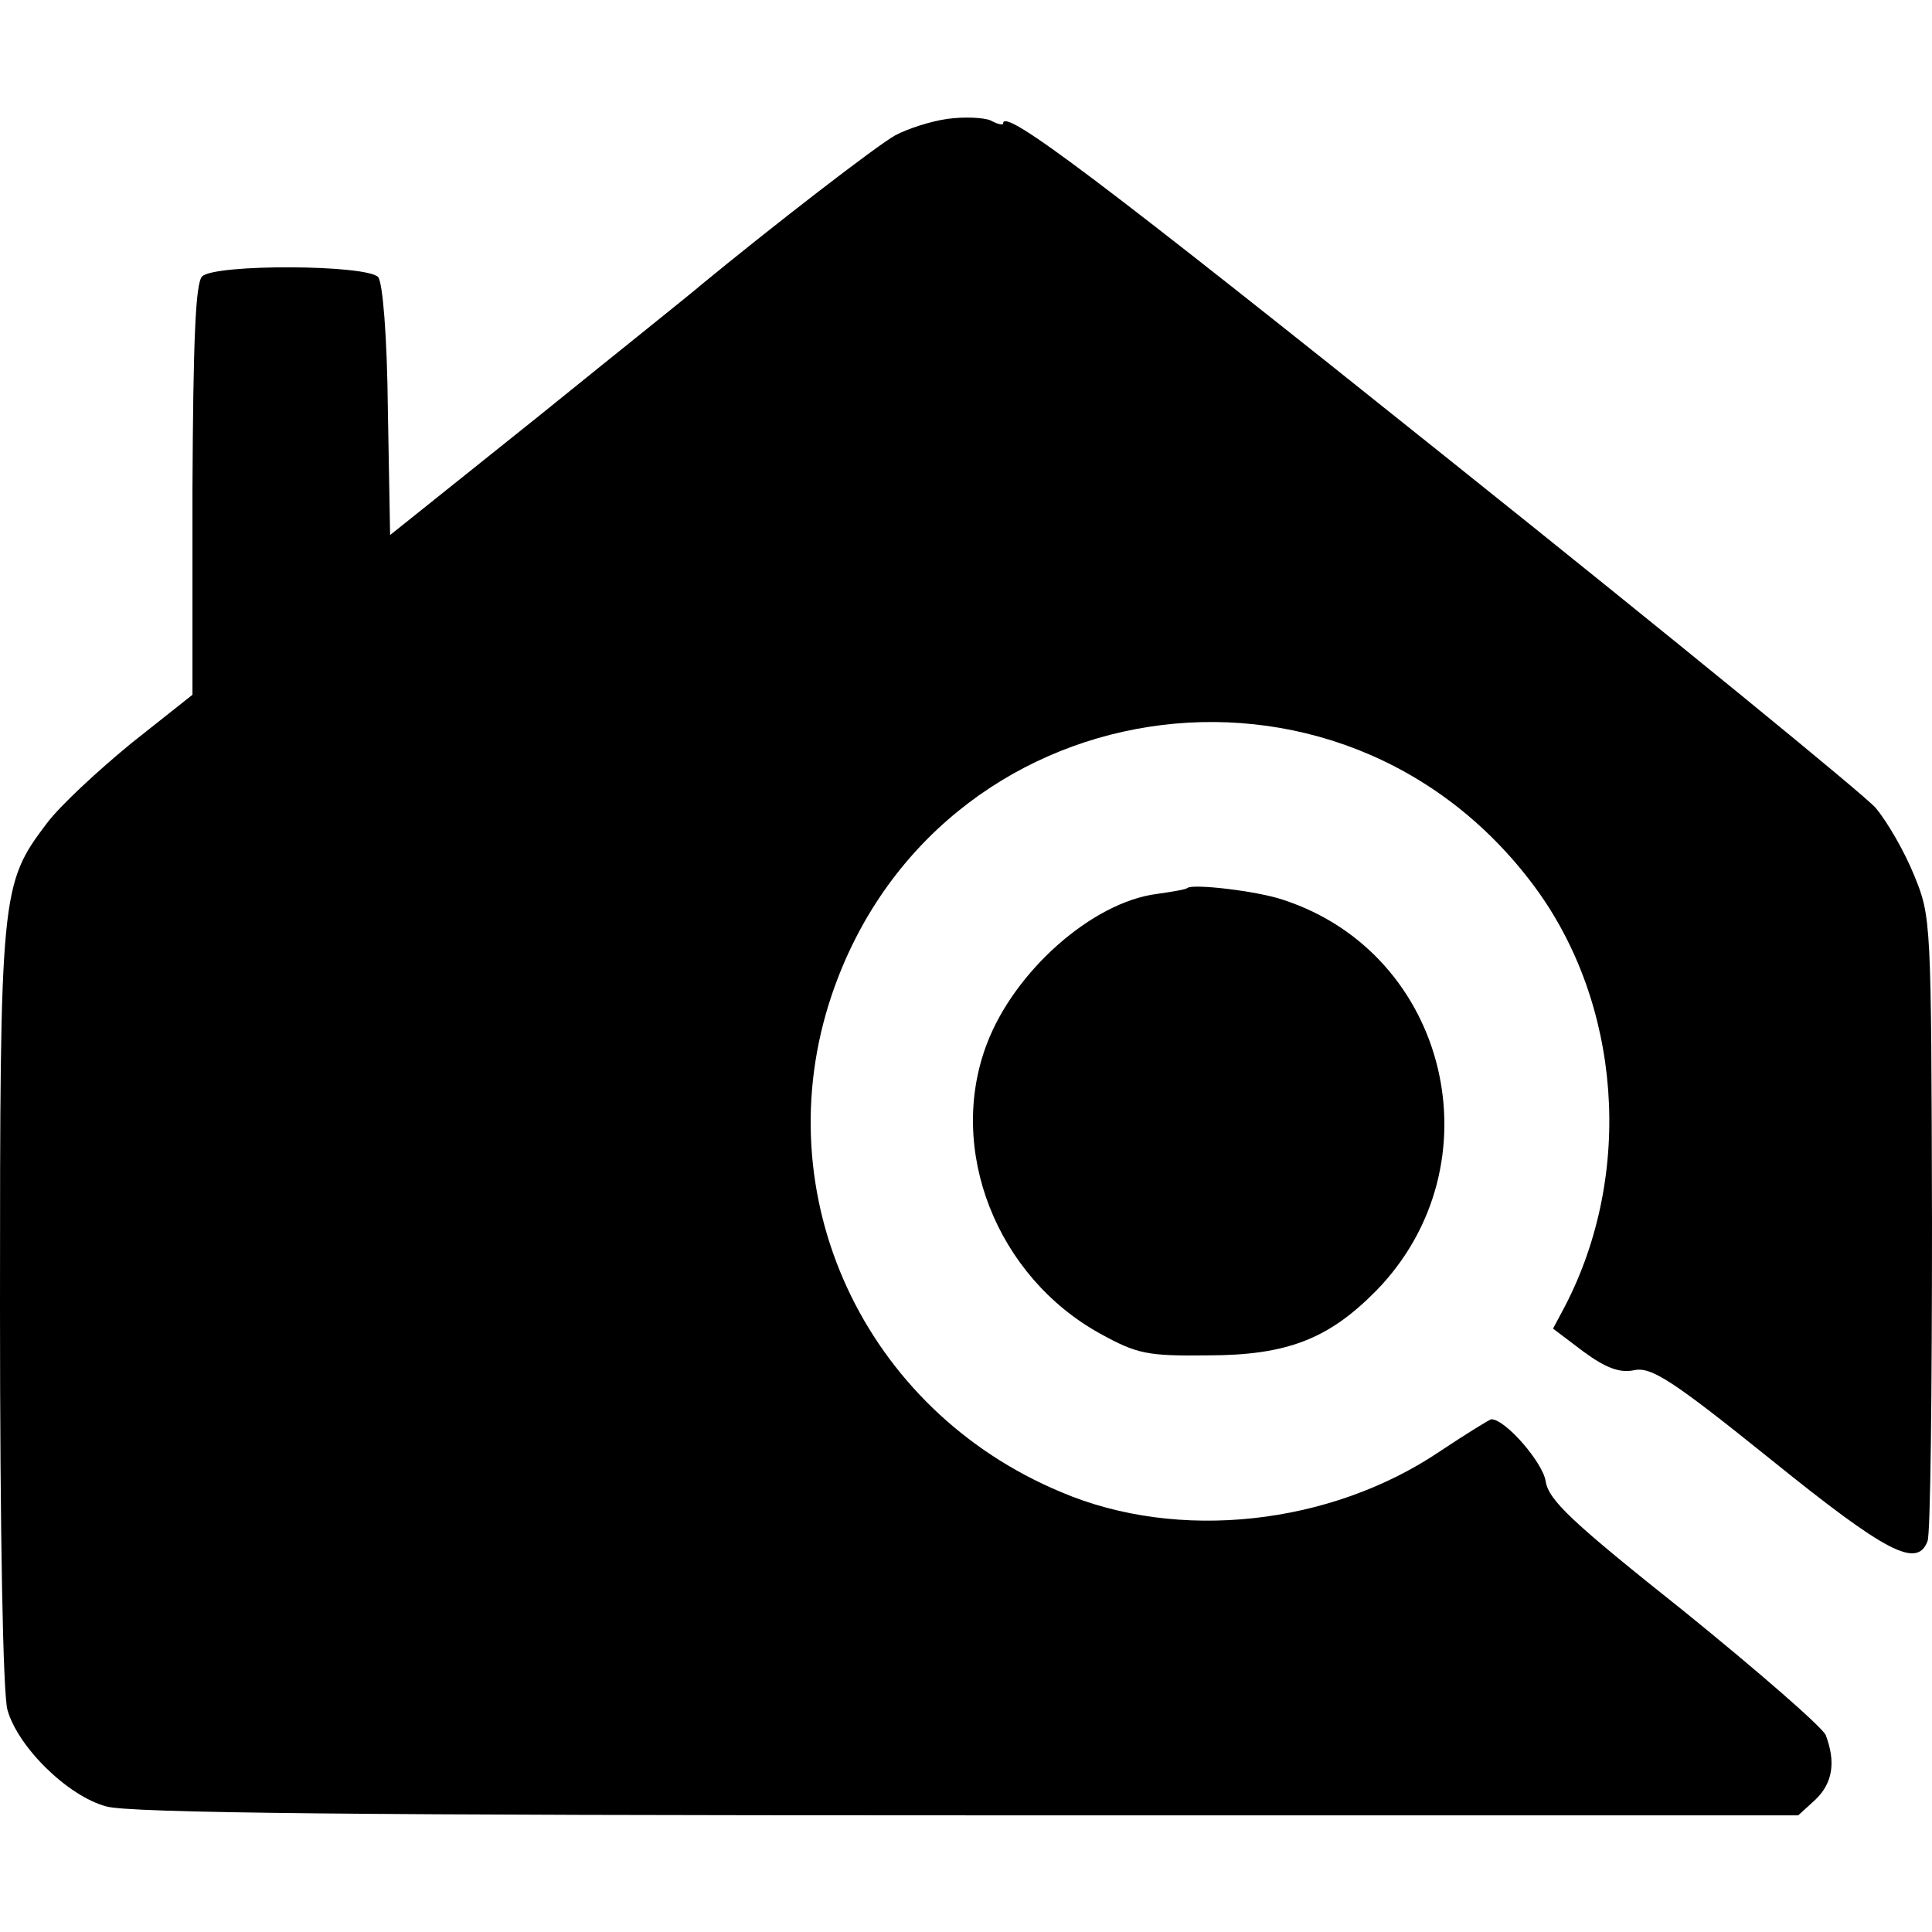 <?xml version="1.0" standalone="no"?>
<!DOCTYPE svg PUBLIC "-//W3C//DTD SVG 20010904//EN"
 "http://www.w3.org/TR/2001/REC-SVG-20010904/DTD/svg10.dtd">
<svg version="1.0" xmlns="http://www.w3.org/2000/svg"
 width="260pt" height="260pt" viewBox="0 0 260 260"
 preserveAspectRatio="xMidYMid meet">
<g transform="translate(0,260) scale(0.1,-0.1)"
fill="#000000" stroke="none">
<path d="M1275 2440 c-22 -3 -53 -13 -70 -22 -24 -13 -165 -122 -261 -201 -10
-9 -109 -88 -219 -177 l-200 -160 -3 167 c-1 102 -7 172 -13 180 -15 17 -220
18 -237 1 -9 -9 -12 -87 -13 -287 l0 -276 -82 -65 c-44 -36 -96 -84 -114 -108
-62 -82 -63 -92 -63 -651 0 -306 4 -520 10 -542 14 -50 81 -116 133 -130 31
-9 344 -12 1160 -12 l1117 0 23 21 c23 22 28 50 14 87 -5 11 -90 85 -190 166
-152 121 -183 150 -187 176 -4 25 -54 83 -73 83 -2 0 -33 -19 -69 -43 -148
-100 -353 -122 -510 -55 -266 111 -399 400 -309 668 140 416 684 500 946 147
117 -158 134 -386 41 -565 l-16 -30 41 -31 c30 -22 49 -29 68 -25 23 5 51 -13
184 -120 156 -126 197 -147 211 -110 4 9 6 202 6 428 -1 407 -1 412 -24 468
-13 32 -36 72 -52 91 -16 18 -273 228 -572 467 -471 377 -602 476 -602 454 0
-3 -8 -1 -17 4 -10 4 -36 5 -58 2z"/>
<path d="M1598 1405 c-2 -2 -20 -5 -41 -8 -87 -11 -192 -104 -229 -202 -54
-142 13 -313 153 -390 49 -27 63 -30 144 -29 107 0 163 22 227 87 165 169 98
453 -125 526 -35 12 -122 22 -129 16z"/>
</g>
</svg>
